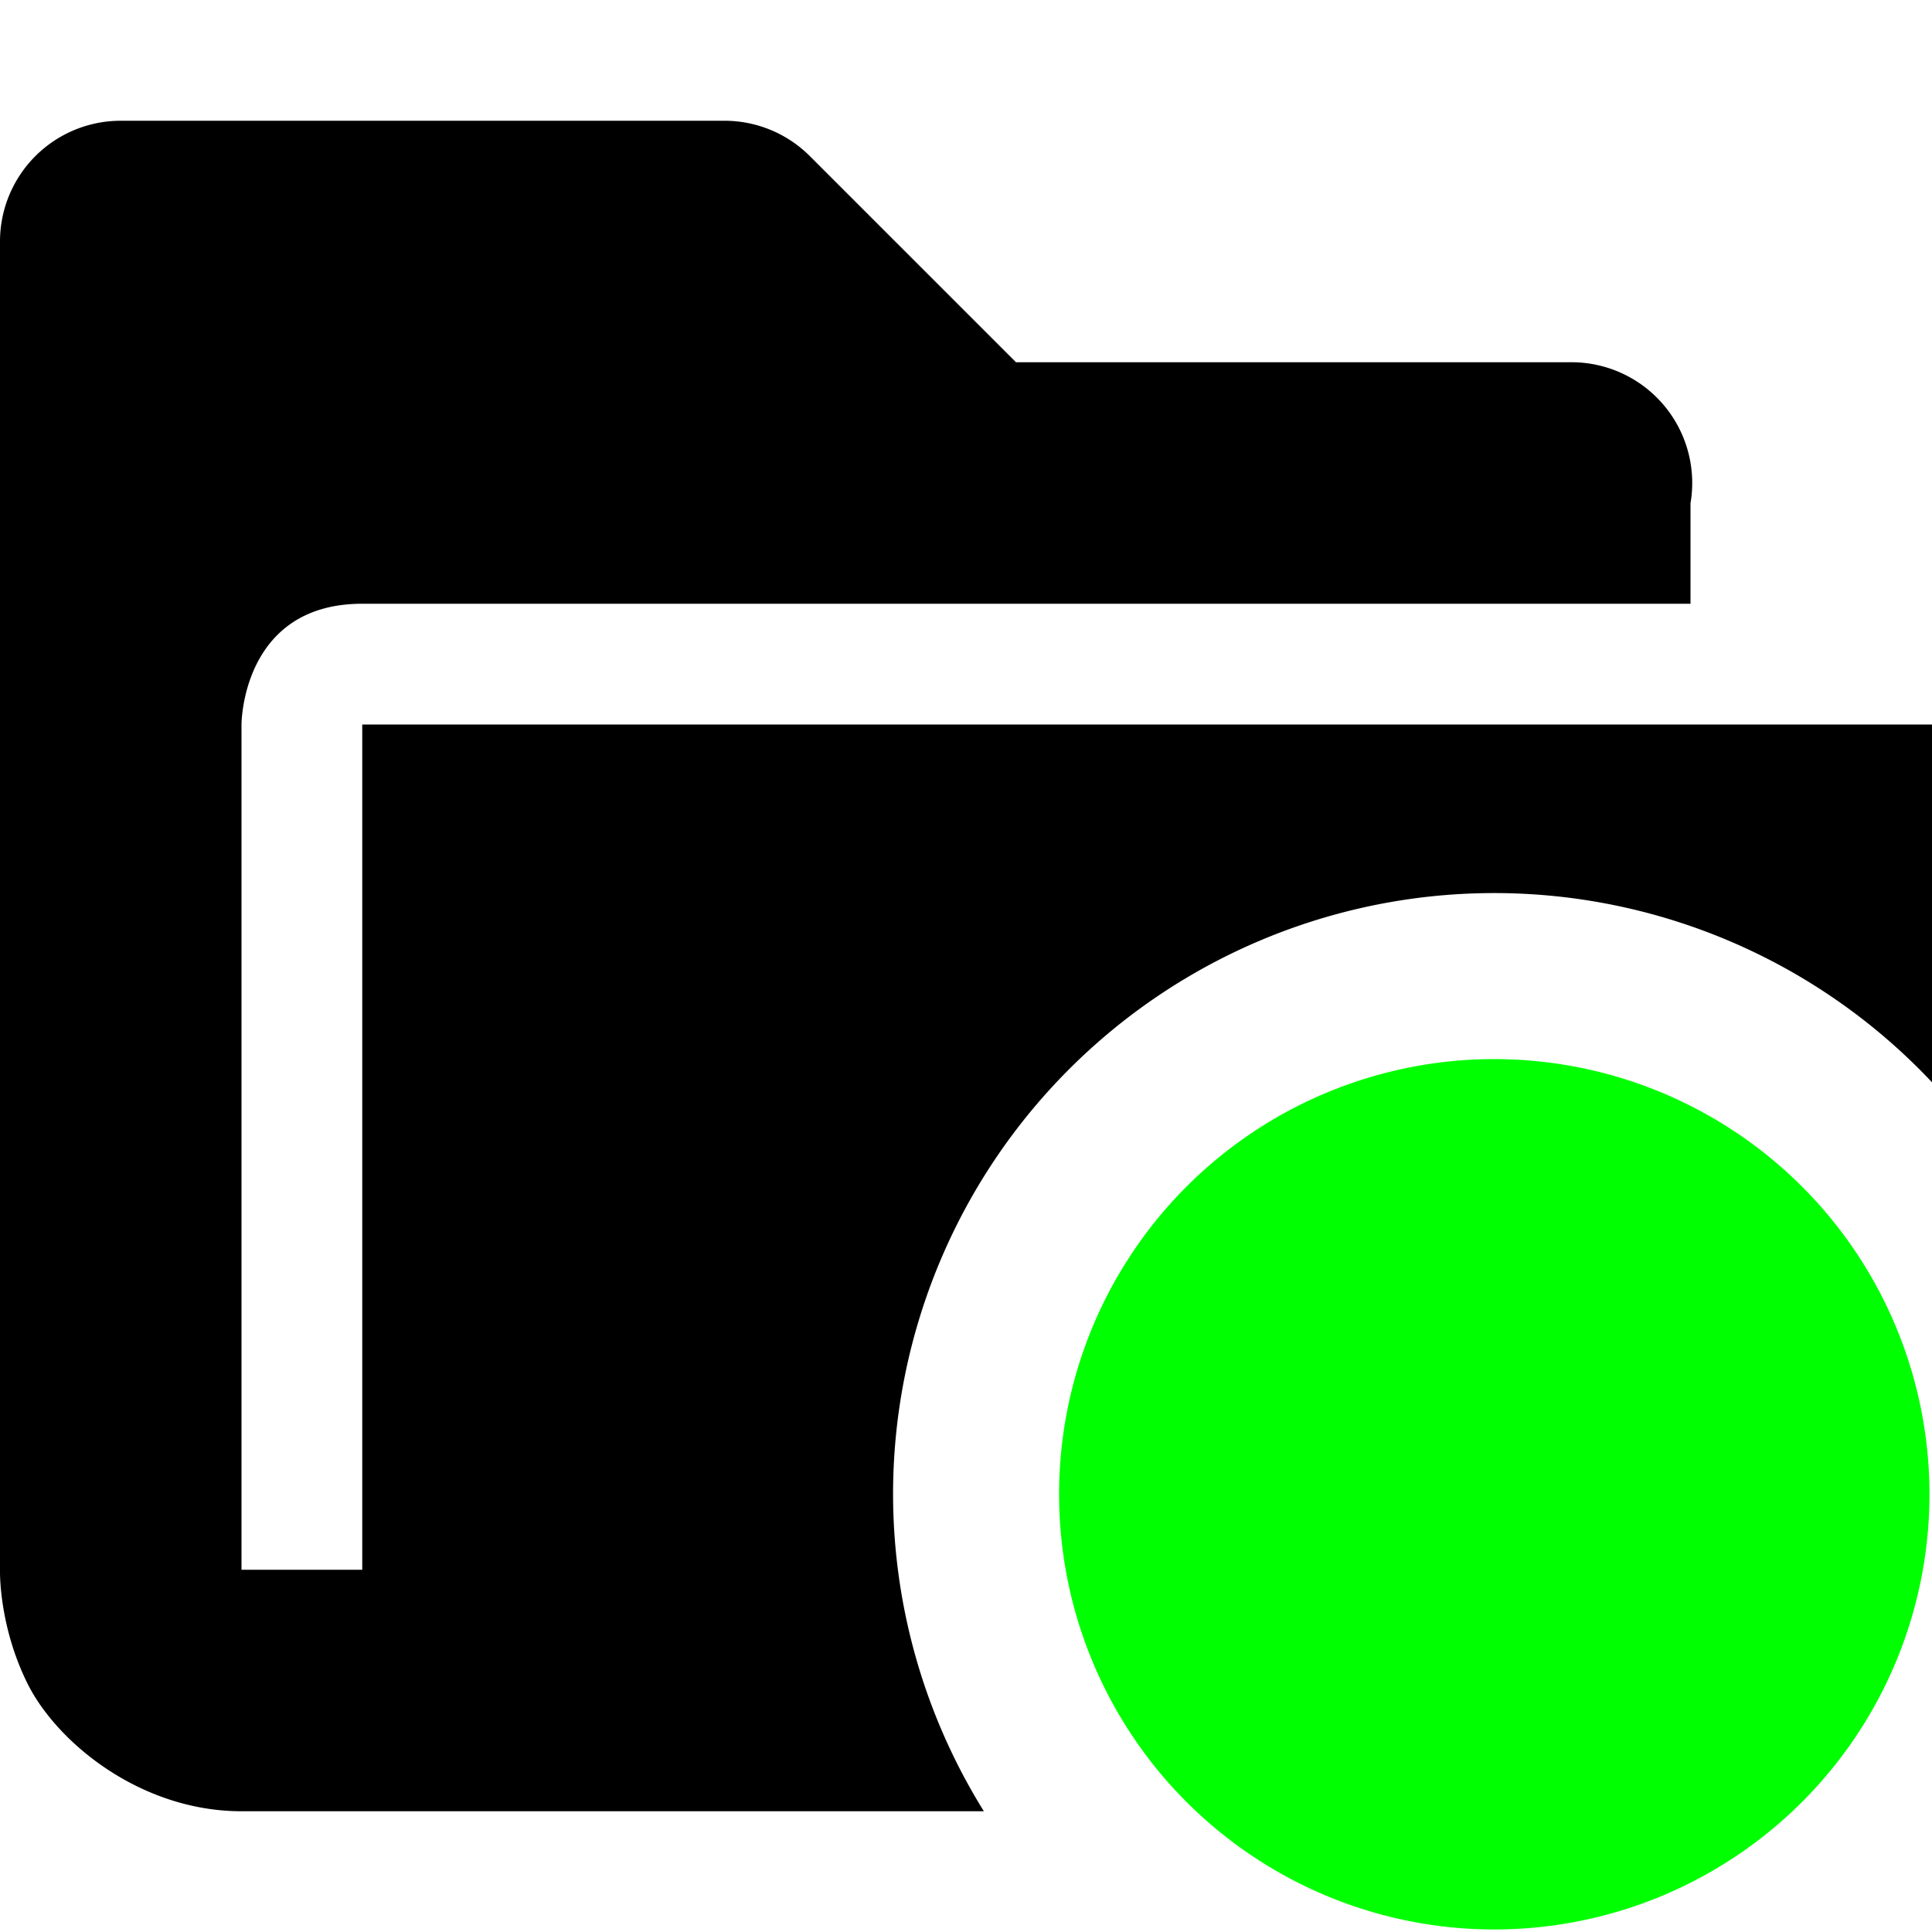 <?xml version="1.0" encoding="UTF-8" standalone="no"?>
<svg
   width="16"
   height="16"
   version="1.1"
   id="svg4"
   sodipodi:docname="folder-symbolic-green.svg"
   inkscape:version="1.2.1 (9c6d41e410, 2022-07-14)"
   xmlns:inkscape="http://www.inkscape.org/namespaces/inkscape"
   xmlns:sodipodi="http://sodipodi.sourceforge.net/DTD/sodipodi-0.dtd"
   xmlns="http://www.w3.org/2000/svg"
   xmlns:svg="http://www.w3.org/2000/svg">
  <defs
     id="defs8" />
  <sodipodi:namedview
     id="namedview6"
     pagecolor="#ffffff"
     bordercolor="#666666"
     borderopacity="1.0"
     inkscape:showpageshadow="2"
     inkscape:pageopacity="0.0"
     inkscape:pagecheckerboard="0"
     inkscape:deskcolor="#d1d1d1"
     showgrid="false"
     inkscape:zoom="32"
     inkscape:cx="2.09375"
     inkscape:cy="5.84375"
     inkscape:window-width="1920"
     inkscape:window-height="1017"
     inkscape:window-x="-8"
     inkscape:window-y="-8"
     inkscape:window-maximized="1"
     inkscape:current-layer="layer1" />
  <path
     id="path2"
     style="line-height:normal;font-variant-ligatures:normal;font-variant-position:normal;font-variant-caps:normal;font-variant-numeric:normal;font-variant-alternates:normal;font-feature-settings:normal;text-indent:0;text-align:start;text-decoration-line:none;text-decoration-style:solid;text-decoration-color:#000000;text-transform:none;text-orientation:mixed;white-space:normal;shape-padding:0;display:inline;isolation:auto;mix-blend-mode:normal;solid-color:#000000;solid-opacity:1"
     d="M 1 1 A 1 1 0 0 0 0 2 L 0 13 C 0 13 -0.014 13.459 0.23 13.947 C 0.476 14.436 1.168 15 2 15 L 8.148 15 A 4.979 4.979 0 0 1 7.396 12.375 A 4.979 4.979 0 0 1 12.375 7.396 A 4.979 4.979 0 0 1 16 8.963 L 16 6 L 3 6 L 3 13 L 2 13 L 2 6 C 2 6 2 5 3 5 L 14 5 L 14 4.168 A 1 1 0 0 0 13 3 L 8.414 3 L 6.707 1.293 A 1 1 0 0 0 6 1 L 1 1 z " />
  <g
     inkscape:groupmode="layer"
     id="layer1"
     inkscape:label="Layer 1">
    <path
       id="path854"
       class="success"
       style="fill:#00ff00;stroke:none;stroke-width:0;stroke-linecap:round;stroke-miterlimit:4;stroke-dasharray:none;fill-opacity:1"
       d="M 15.979,12.375 A 3.604,3.604 0 0 1 12.375,15.979 3.604,3.604 0 0 1 8.771,12.375 3.604,3.604 0 0 1 12.375,8.771 3.604,3.604 0 0 1 15.979,12.375 Z" />
  </g>
</svg>
